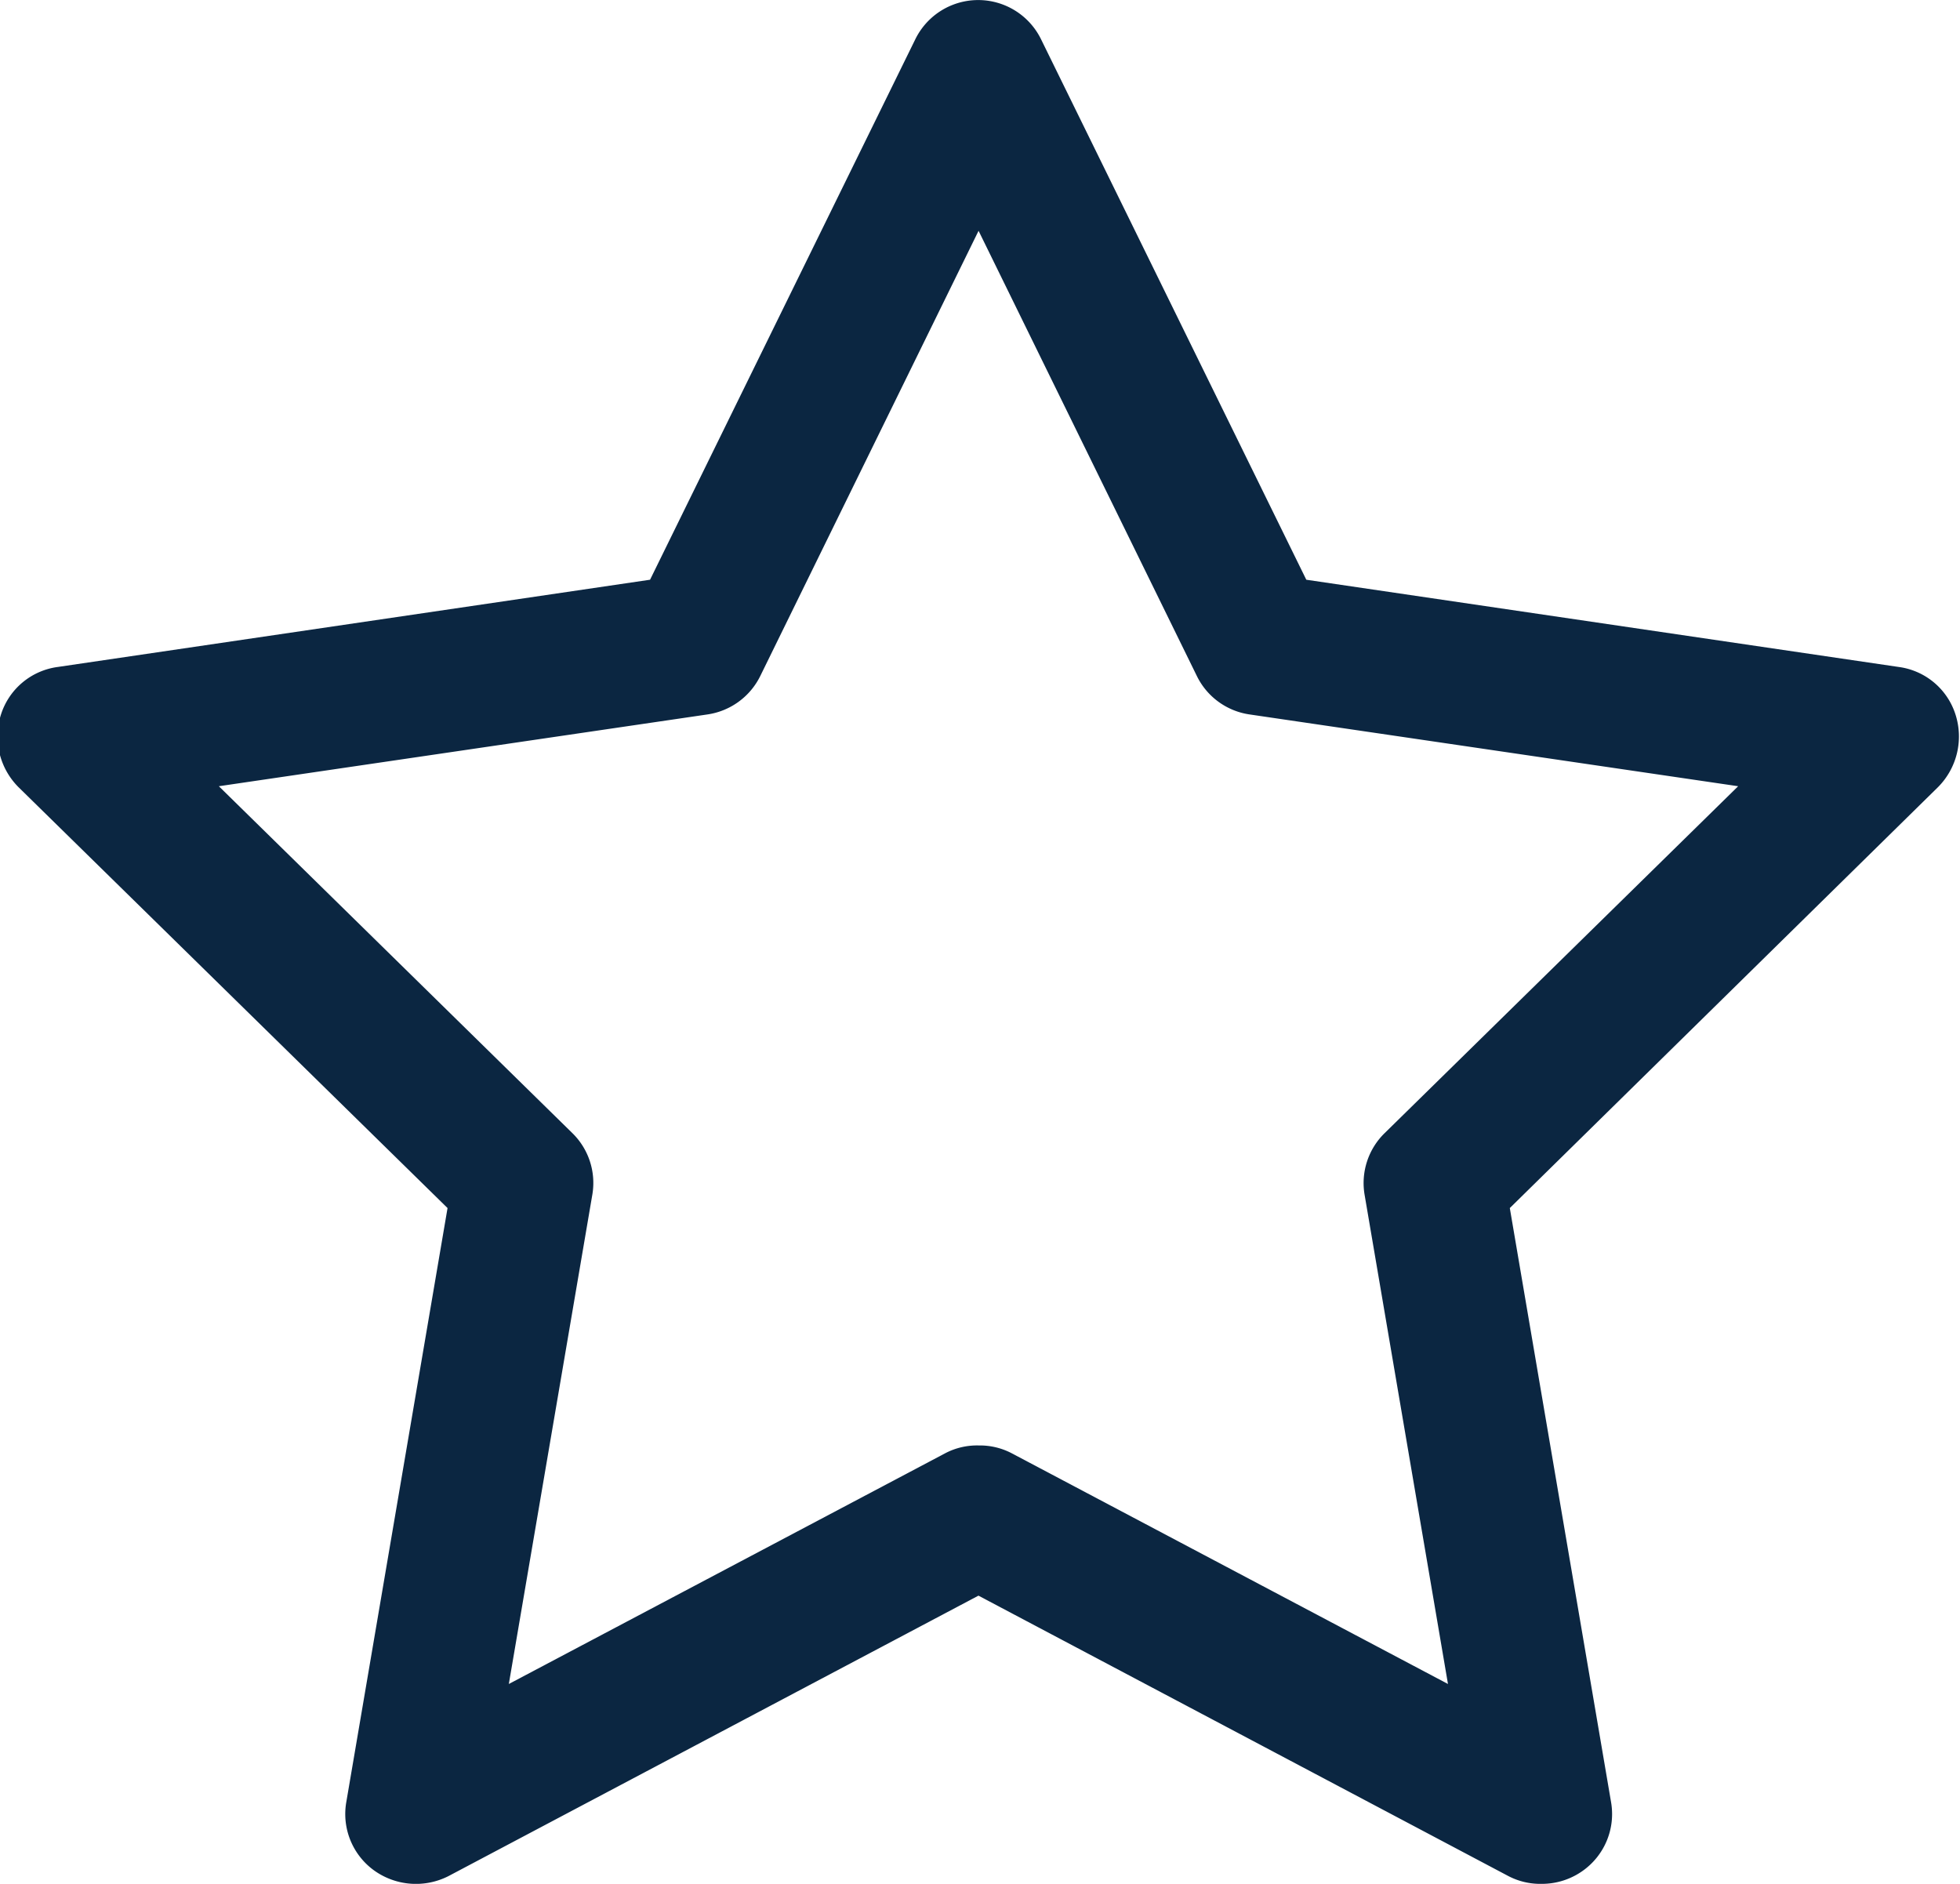 <svg xmlns="http://www.w3.org/2000/svg" width="17.75" height="17.06" viewBox="0 0 17.75 17.06">
  <defs>
    <style>
      .cls-1 {
        fill: #0b2641;
        fill-rule: evenodd;
      }
    </style>
  </defs>
  <path id="シェイプ_2_のコピー" data-name="シェイプ 2 のコピー" class="cls-1" d="M42.742,2439.12a0.625,0.625,0,0,1-.3-0.07l-4.8-2.54-4.8,2.54a0.65,0.65,0,0,1-.671-0.05,0.63,0.63,0,0,1-.254-0.62l0.917-5.38-3.884-3.81a0.65,0.65,0,0,1-.16-0.66,0.626,0.626,0,0,1,.514-0.43l5.364-.79,2.4-4.89a0.634,0.634,0,0,1,1.143,0l2.4,4.89,5.365,0.79a0.626,0.626,0,0,1,.514.43,0.65,0.65,0,0,1-.16.66L42.454,2433l0.917,5.38a0.63,0.63,0,0,1-.254.62A0.638,0.638,0,0,1,42.742,2439.12Zm-5.1-3.97a0.621,0.621,0,0,1,.3.07l3.952,2.09-0.755-4.43a0.632,0.632,0,0,1,.183-0.56l3.2-3.14-4.424-.65a0.632,0.632,0,0,1-.479-0.35l-1.976-4.03-1.976,4.03a0.635,0.635,0,0,1-.48.35l-4.424.65,3.2,3.14a0.631,0.631,0,0,1,.182.56l-0.756,4.43,3.953-2.09A0.62,0.62,0,0,1,37.647,2435.15Z" transform="translate(-28.781 -2422.06)"/>
</svg>
